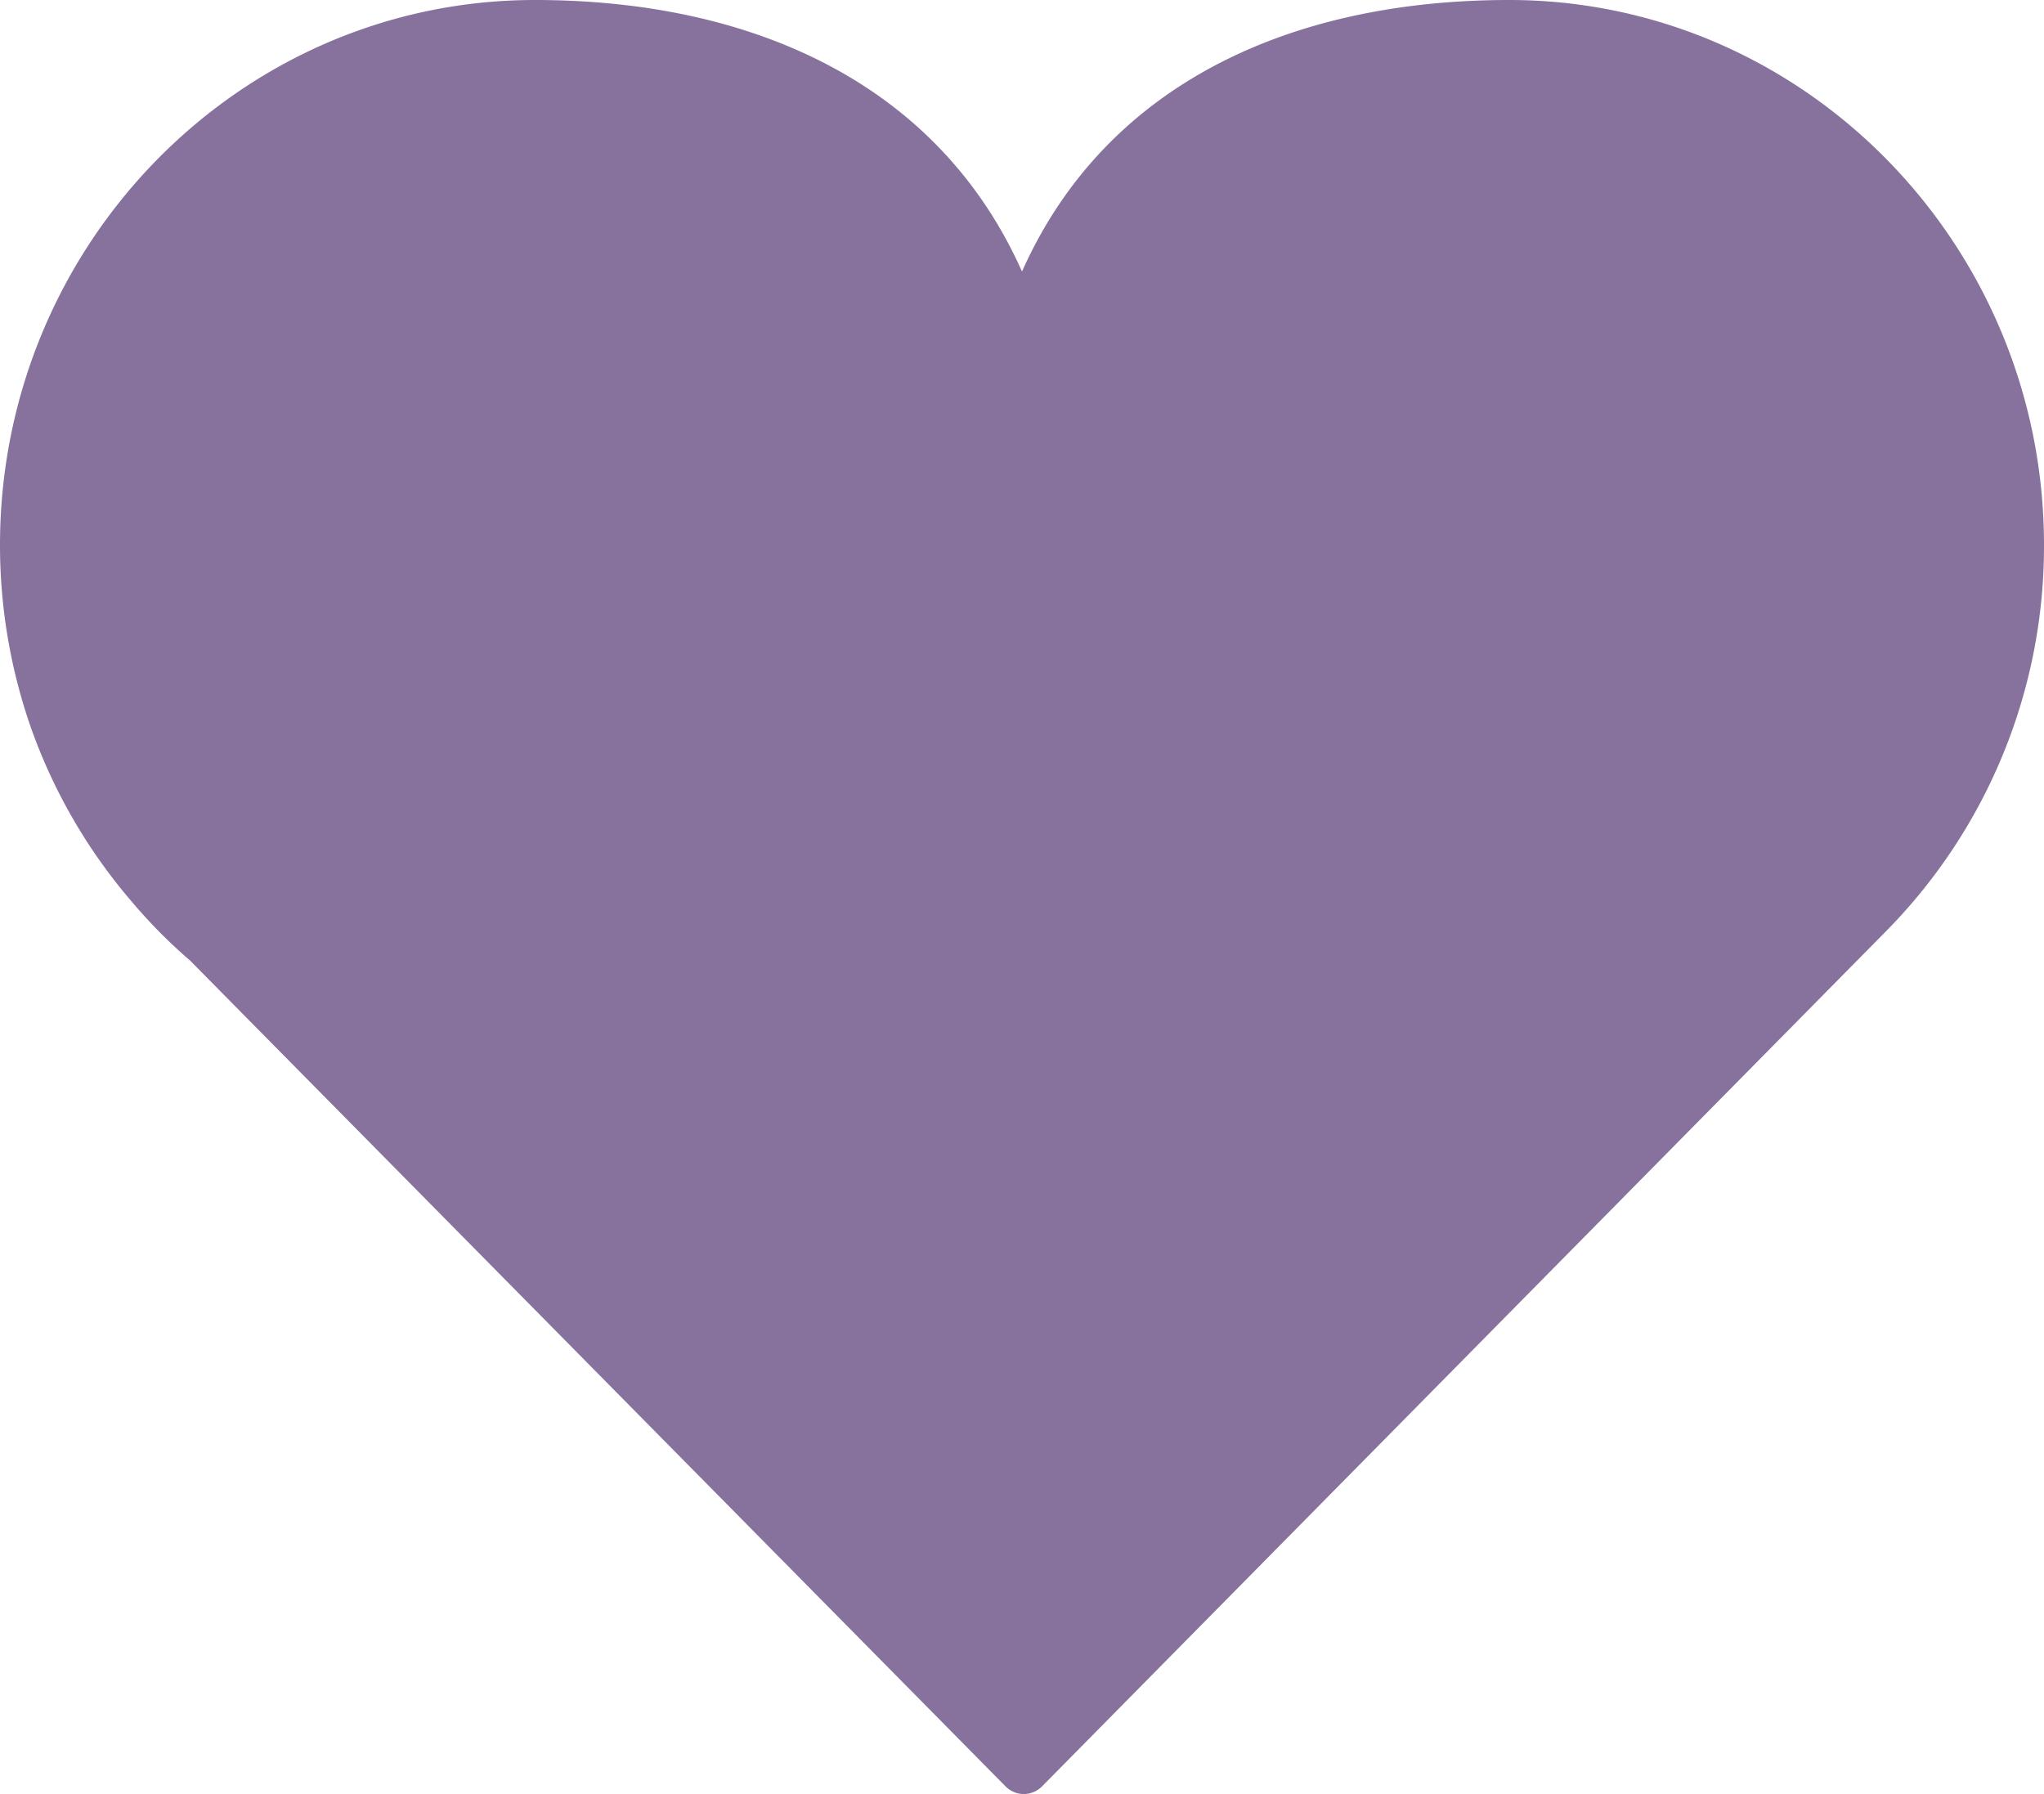 <svg xmlns="http://www.w3.org/2000/svg" viewBox="0 0 125.34 110"><defs><style>.cls-1{fill:#86729c;}</style></defs><title>coracao</title><g id="Camada_2" data-name="Camada 2"><g id="Layer_1" data-name="Layer 1"><path class="cls-1" d="M125.34,33.42C125.34,15,110.62,0,92.54,0,79.27,0,67.83,5.07,62.67,16.65,57.51,5.07,46.06,0,32.8,0,14.71,0,0,15,0,33.42A33.91,33.91,0,0,0,1.86,44.51,33.45,33.45,0,0,0,8,55.19a32.06,32.06,0,0,0,3.66,3.71l50,50.63a1.58,1.58,0,0,0,1.12.47,1.59,1.59,0,0,0,1.12-.47L115.75,57h0a33.59,33.59,0,0,0,9.59-23.58Z"/></g></g></svg>